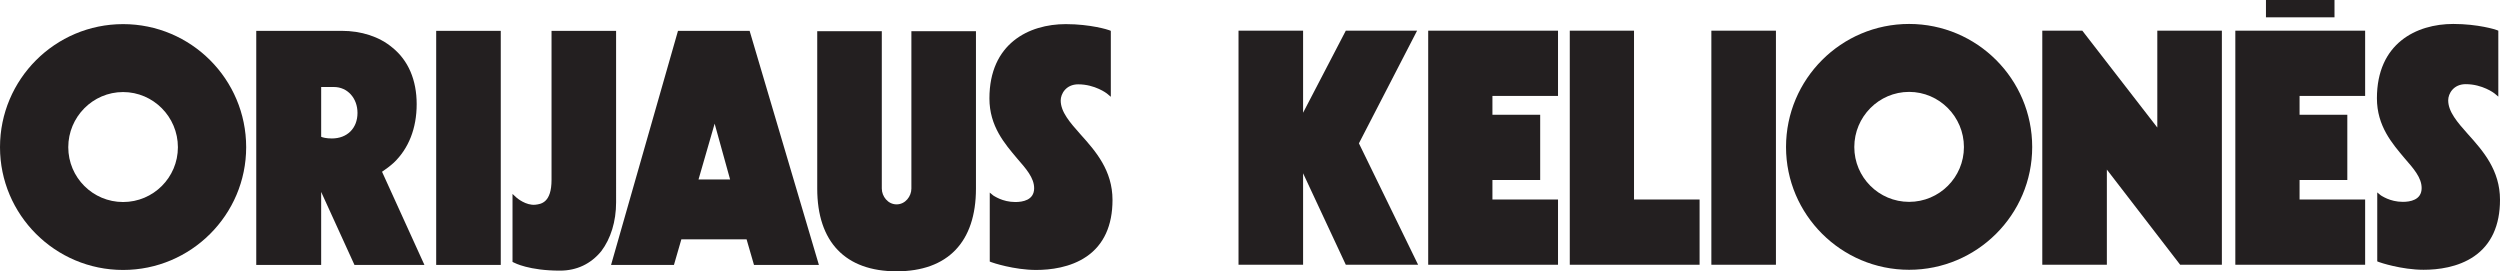<svg viewBox="0 0 234.554 25.454" xmlns="http://www.w3.org/2000/svg" data-name="Layer 1" id="Layer_1">
  <defs>
    <style>
      .cls-1 {
        fill: #231f20;
      }
    </style>
  </defs>
  <polygon points="132.954 2.878 126.265 2.878 122.258 10.577 122.258 2.878 116.2 2.878 116.2 24.839 122.258 24.839 122.258 16.257 126.265 24.839 133.049 24.839 127.496 13.448 132.954 2.878" class="cls-1"></polygon>
  <polygon points="133.996 24.839 146.175 24.839 146.175 18.718 140.022 18.718 140.022 16.888 144.503 16.888 144.503 10.767 140.022 10.767 140.022 9 146.175 9 146.175 2.878 133.996 2.878 133.996 24.839" class="cls-1"></polygon>
  <polygon points="153.306 2.878 147.279 2.878 147.279 24.839 159.458 24.839 159.458 18.718 153.306 18.718 153.306 2.878" class="cls-1"></polygon>
  <rect height="21.961" width="6.058" y="2.878" x="160.563" class="cls-1"></rect>
  <path d="M179.116,2.247c-6.374,0-11.548,5.175-11.548,11.548,0,6.342,5.175,11.517,11.548,11.517s11.548-5.175,11.548-11.517c0-6.374-5.175-11.548-11.548-11.548ZM179.116,18.939c-2.84,0-5.143-2.303-5.143-5.143s2.303-5.175,5.143-5.175c2.84,0,5.143,2.335,5.143,5.175s-2.303,5.143-5.143,5.143Z" class="cls-1"></path>
  <polygon points="202.402 11.966 195.366 2.878 191.611 2.878 191.611 24.839 197.669 24.839 197.669 15.91 204.547 24.839 208.46 24.839 208.46 2.878 202.402 2.878 202.402 11.966" class="cls-1"></polygon>
  <polygon points="209.722 2.878 209.722 24.839 221.901 24.839 221.901 18.718 215.749 18.718 215.749 16.888 220.229 16.888 220.229 10.767 215.749 10.767 215.749 9 221.901 9 221.901 2.878 215.812 2.878 209.722 2.878" class="cls-1"></polygon>
  <path d="M231.556,12.597c-1.01-1.136-1.862-2.114-1.862-3.187,0-.631.505-1.514,1.641-1.514,1.578,0,2.682.852,2.682.852l.379.316V2.878l-.158-.063c-.063-.032-1.735-.568-4.07-.568-3.471,0-7.162,1.83-7.162,6.973,0,2.619,1.451,4.26,2.587,5.616.852.978,1.609,1.83,1.609,2.808,0,1.136-1.104,1.294-1.767,1.294-1.23,0-2.019-.6-2.051-.6l-.347-.284v6.468l.158.063c.063.032,2.114.726,4.196.726,1.325,0,3.218-.221,4.733-1.262,1.609-1.104,2.43-2.903,2.43-5.301,0-2.777-1.578-4.575-2.998-6.153Z" class="cls-1"></path>
  <rect height="1.625" width="6.43" x="212.596" class="cls-1"></rect>
  <path d="M11.548,2.263C5.175,2.263,0,7.438,0,13.811c0,6.342,5.175,11.517,11.548,11.517s11.548-5.175,11.548-11.517c0-6.374-5.175-11.548-11.548-11.548ZM11.548,18.954c-2.84,0-5.143-2.303-5.143-5.143s2.303-5.175,5.143-5.175,5.143,2.335,5.143,5.175-2.303,5.143-5.143,5.143Z" class="cls-1"></path>
  <path d="M36.948,15.263c1.388-1.325,2.145-3.218,2.145-5.49s-.789-4.102-2.272-5.301c-1.231-1.041-2.934-1.578-4.765-1.578h-8.014v21.961h6.09v-6.847l3.124,6.847h6.563l-3.976-8.74c.379-.252.757-.536,1.104-.852ZM31.143,12.991c-.536,0-.883-.095-1.01-.158v-4.67h1.199c1.262,0,2.209,1.041,2.209,2.429,0,1.451-.978,2.398-2.398,2.398Z" class="cls-1"></path>
  <rect height="21.961" width="6.058" y="2.894" x="40.924" class="cls-1"></rect>
  <path d="M57.804,2.894h-6.058v13.978c0,2.146-.978,2.272-1.515,2.335-.883.095-1.735-.631-1.767-.663l-.379-.347v6.374l.126.063c.063.032,1.42.757,4.323.757,1.578,0,2.903-.631,3.881-1.83.883-1.167,1.388-2.777,1.388-4.575V2.894Z" class="cls-1"></path>
  <path d="M63.61,2.894l-6.279,21.961h5.9l.694-2.398h6.121l.694,2.398h6.09l-6.5-21.961h-6.721ZM65.535,16.84l1.514-5.238,1.451,5.238h-2.966Z" class="cls-1"></path>
  <path d="M85.508,17.692c0,.726-.568,1.483-1.388,1.483-.82,0-1.388-.757-1.388-1.483V2.926h-6.058v14.767c0,5.017,2.65,7.762,7.446,7.762s7.446-2.745,7.446-7.762V2.926h-6.058v14.767Z" class="cls-1"></path>
  <path d="M99.517,9.426c0-.631.505-1.514,1.641-1.514,1.578,0,2.682.852,2.682.852l.379.316V2.894l-.158-.063c-.063-.032-1.735-.568-4.07-.568-3.471,0-7.162,1.83-7.162,6.973,0,2.619,1.451,4.26,2.587,5.616.852.978,1.609,1.83,1.609,2.808,0,1.136-1.104,1.294-1.767,1.294-1.23,0-2.019-.6-2.051-.6l-.347-.284v6.468l.158.063c.063.032,2.114.726,4.196.726,1.325,0,3.218-.221,4.733-1.262,1.609-1.104,2.43-2.903,2.43-5.301,0-2.777-1.578-4.575-2.998-6.153-1.01-1.136-1.862-2.114-1.862-3.187Z" class="cls-1"></path>
</svg>